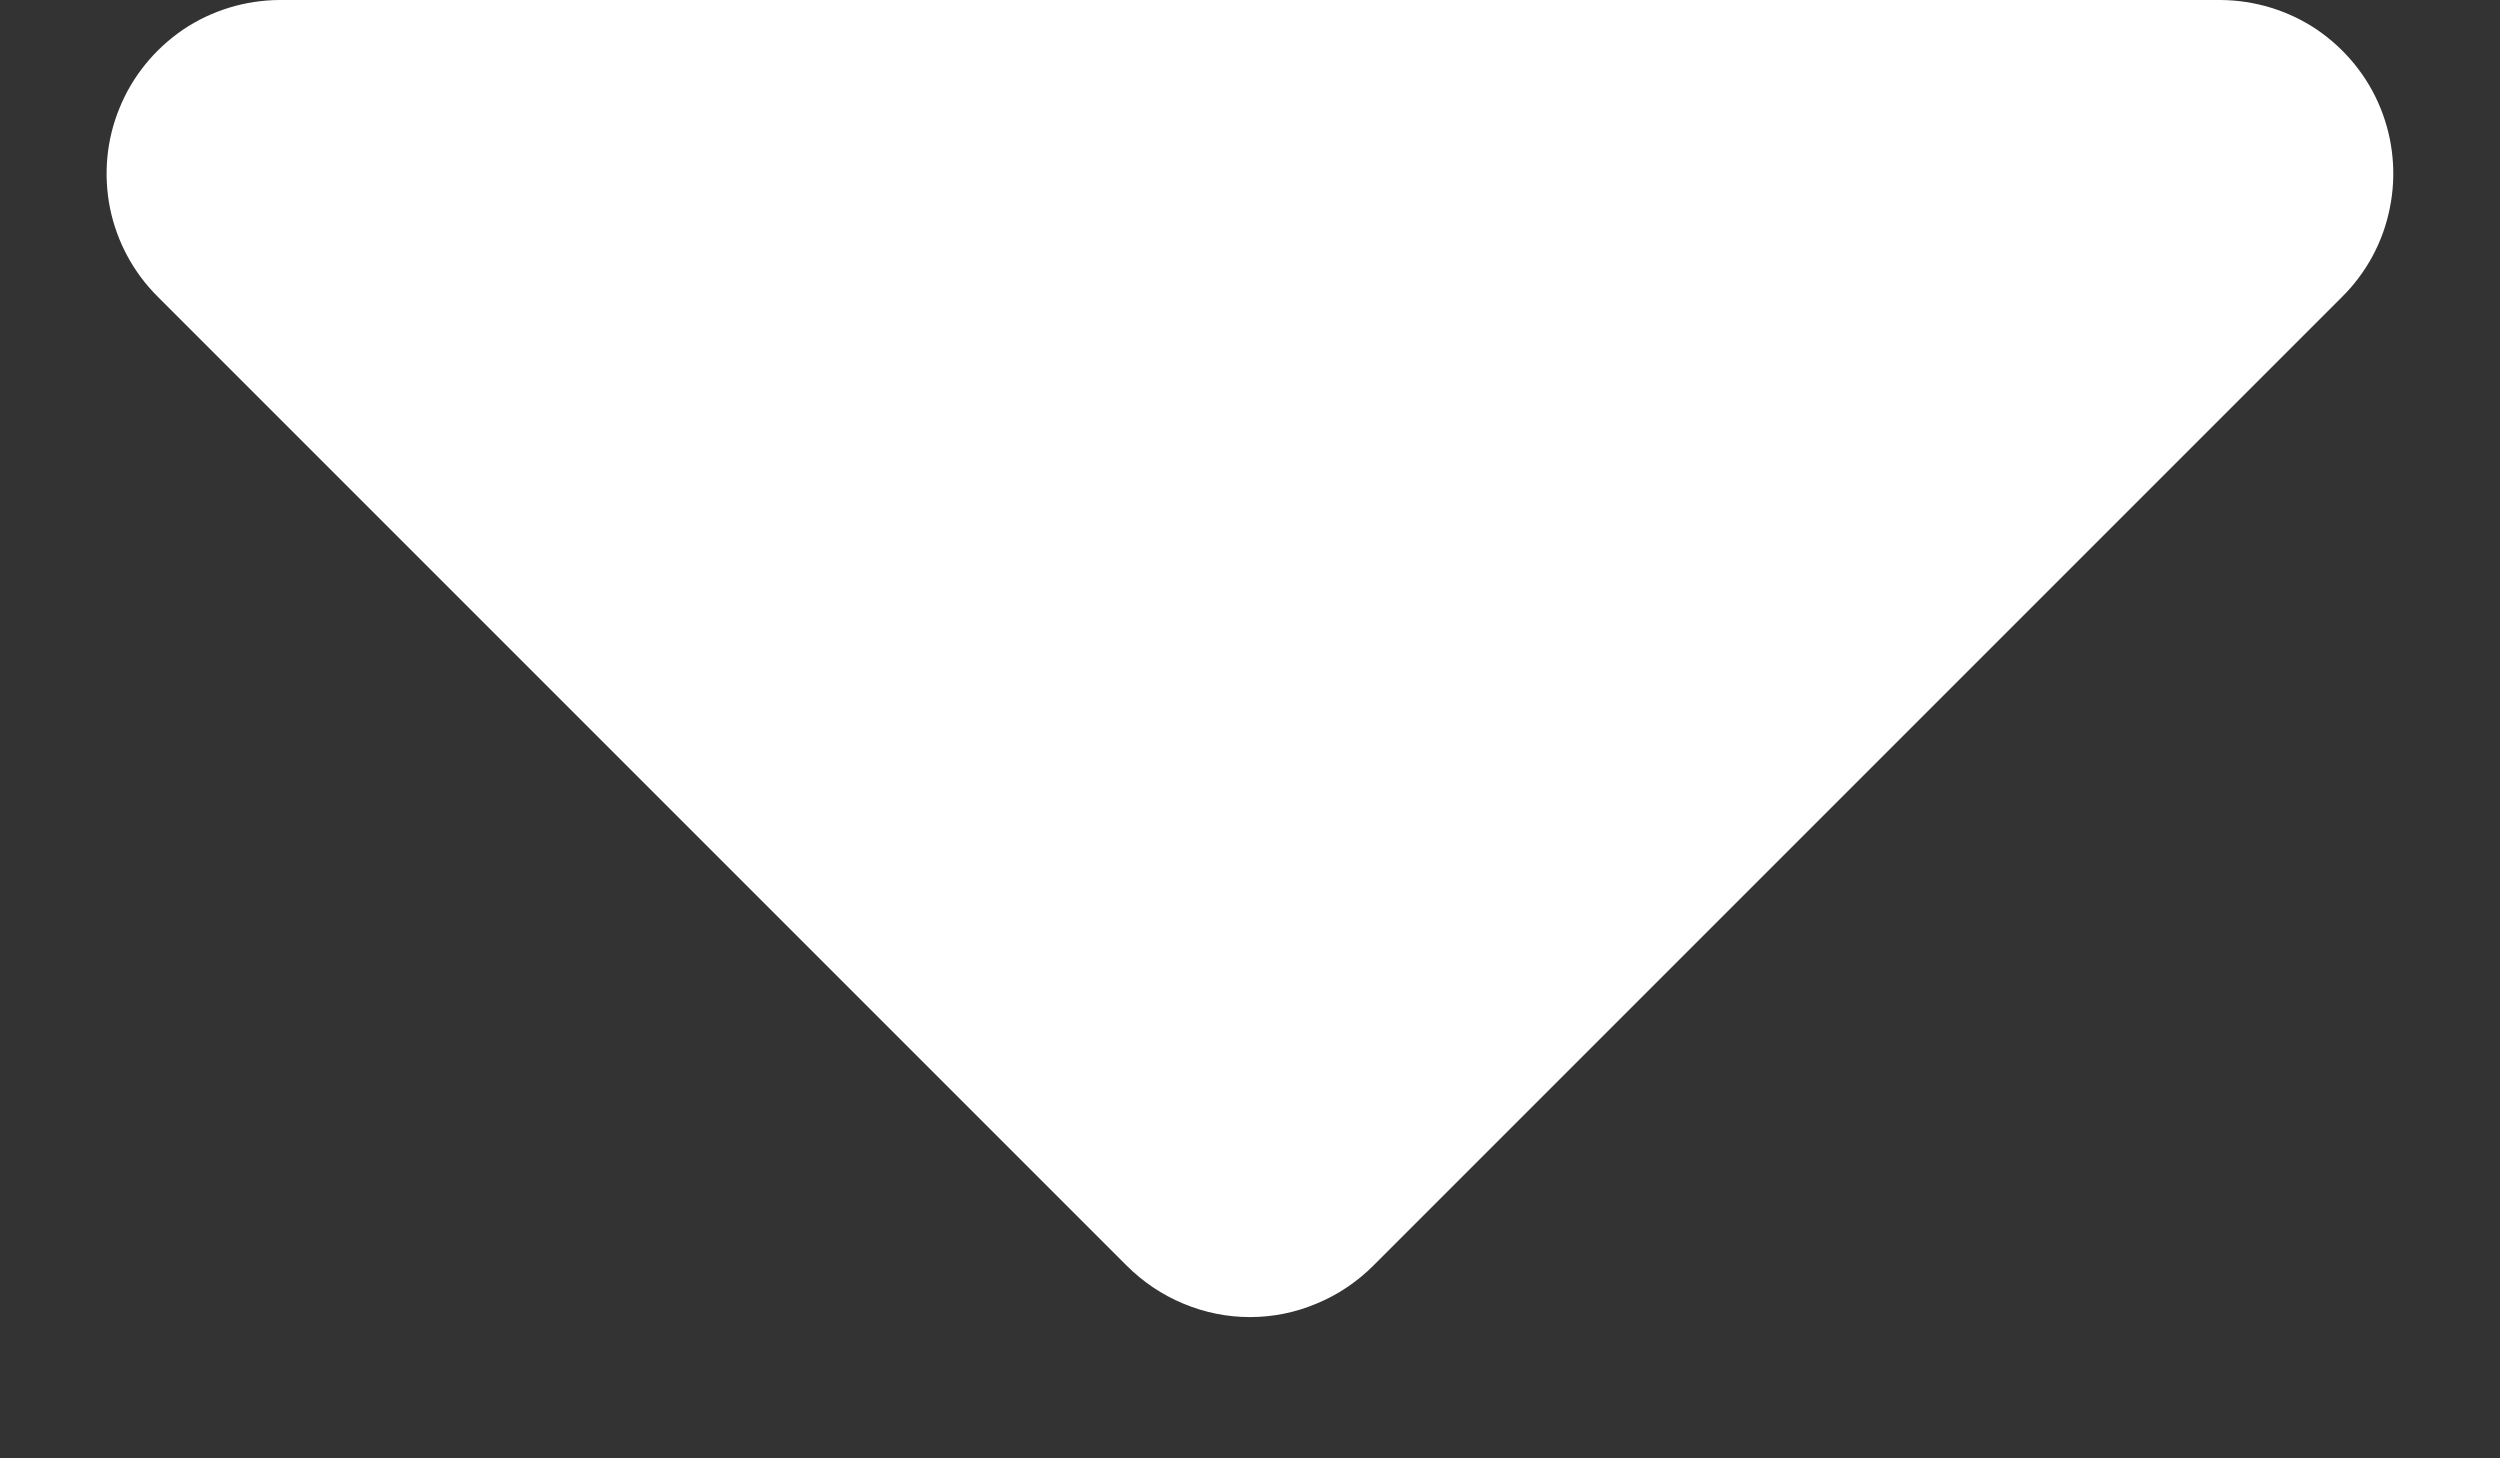 <svg width="12" height="7" viewBox="0 0 12 7" fill="none" xmlns="http://www.w3.org/2000/svg">
<rect x="0" y="0" width="12" height="7" fill="#333333" stroke="none"/>
<path d="M1.342 0H10.658C10.823 0.001 10.984 0.05 11.121 0.142C11.257 0.235 11.364 0.365 11.426 0.518C11.488 0.67 11.504 0.838 11.471 0.999C11.439 1.161 11.359 1.309 11.242 1.425L6.592 6.075C6.514 6.153 6.422 6.215 6.32 6.257C6.219 6.3 6.11 6.322 6 6.322C5.89 6.322 5.781 6.3 5.679 6.257C5.578 6.215 5.486 6.153 5.408 6.075L0.758 1.425C0.641 1.309 0.561 1.161 0.528 0.999C0.496 0.838 0.511 0.67 0.574 0.518C0.636 0.365 0.743 0.235 0.879 0.142C1.016 0.05 1.177 0.001 1.342 0Z" fill="white"/>
</svg>
